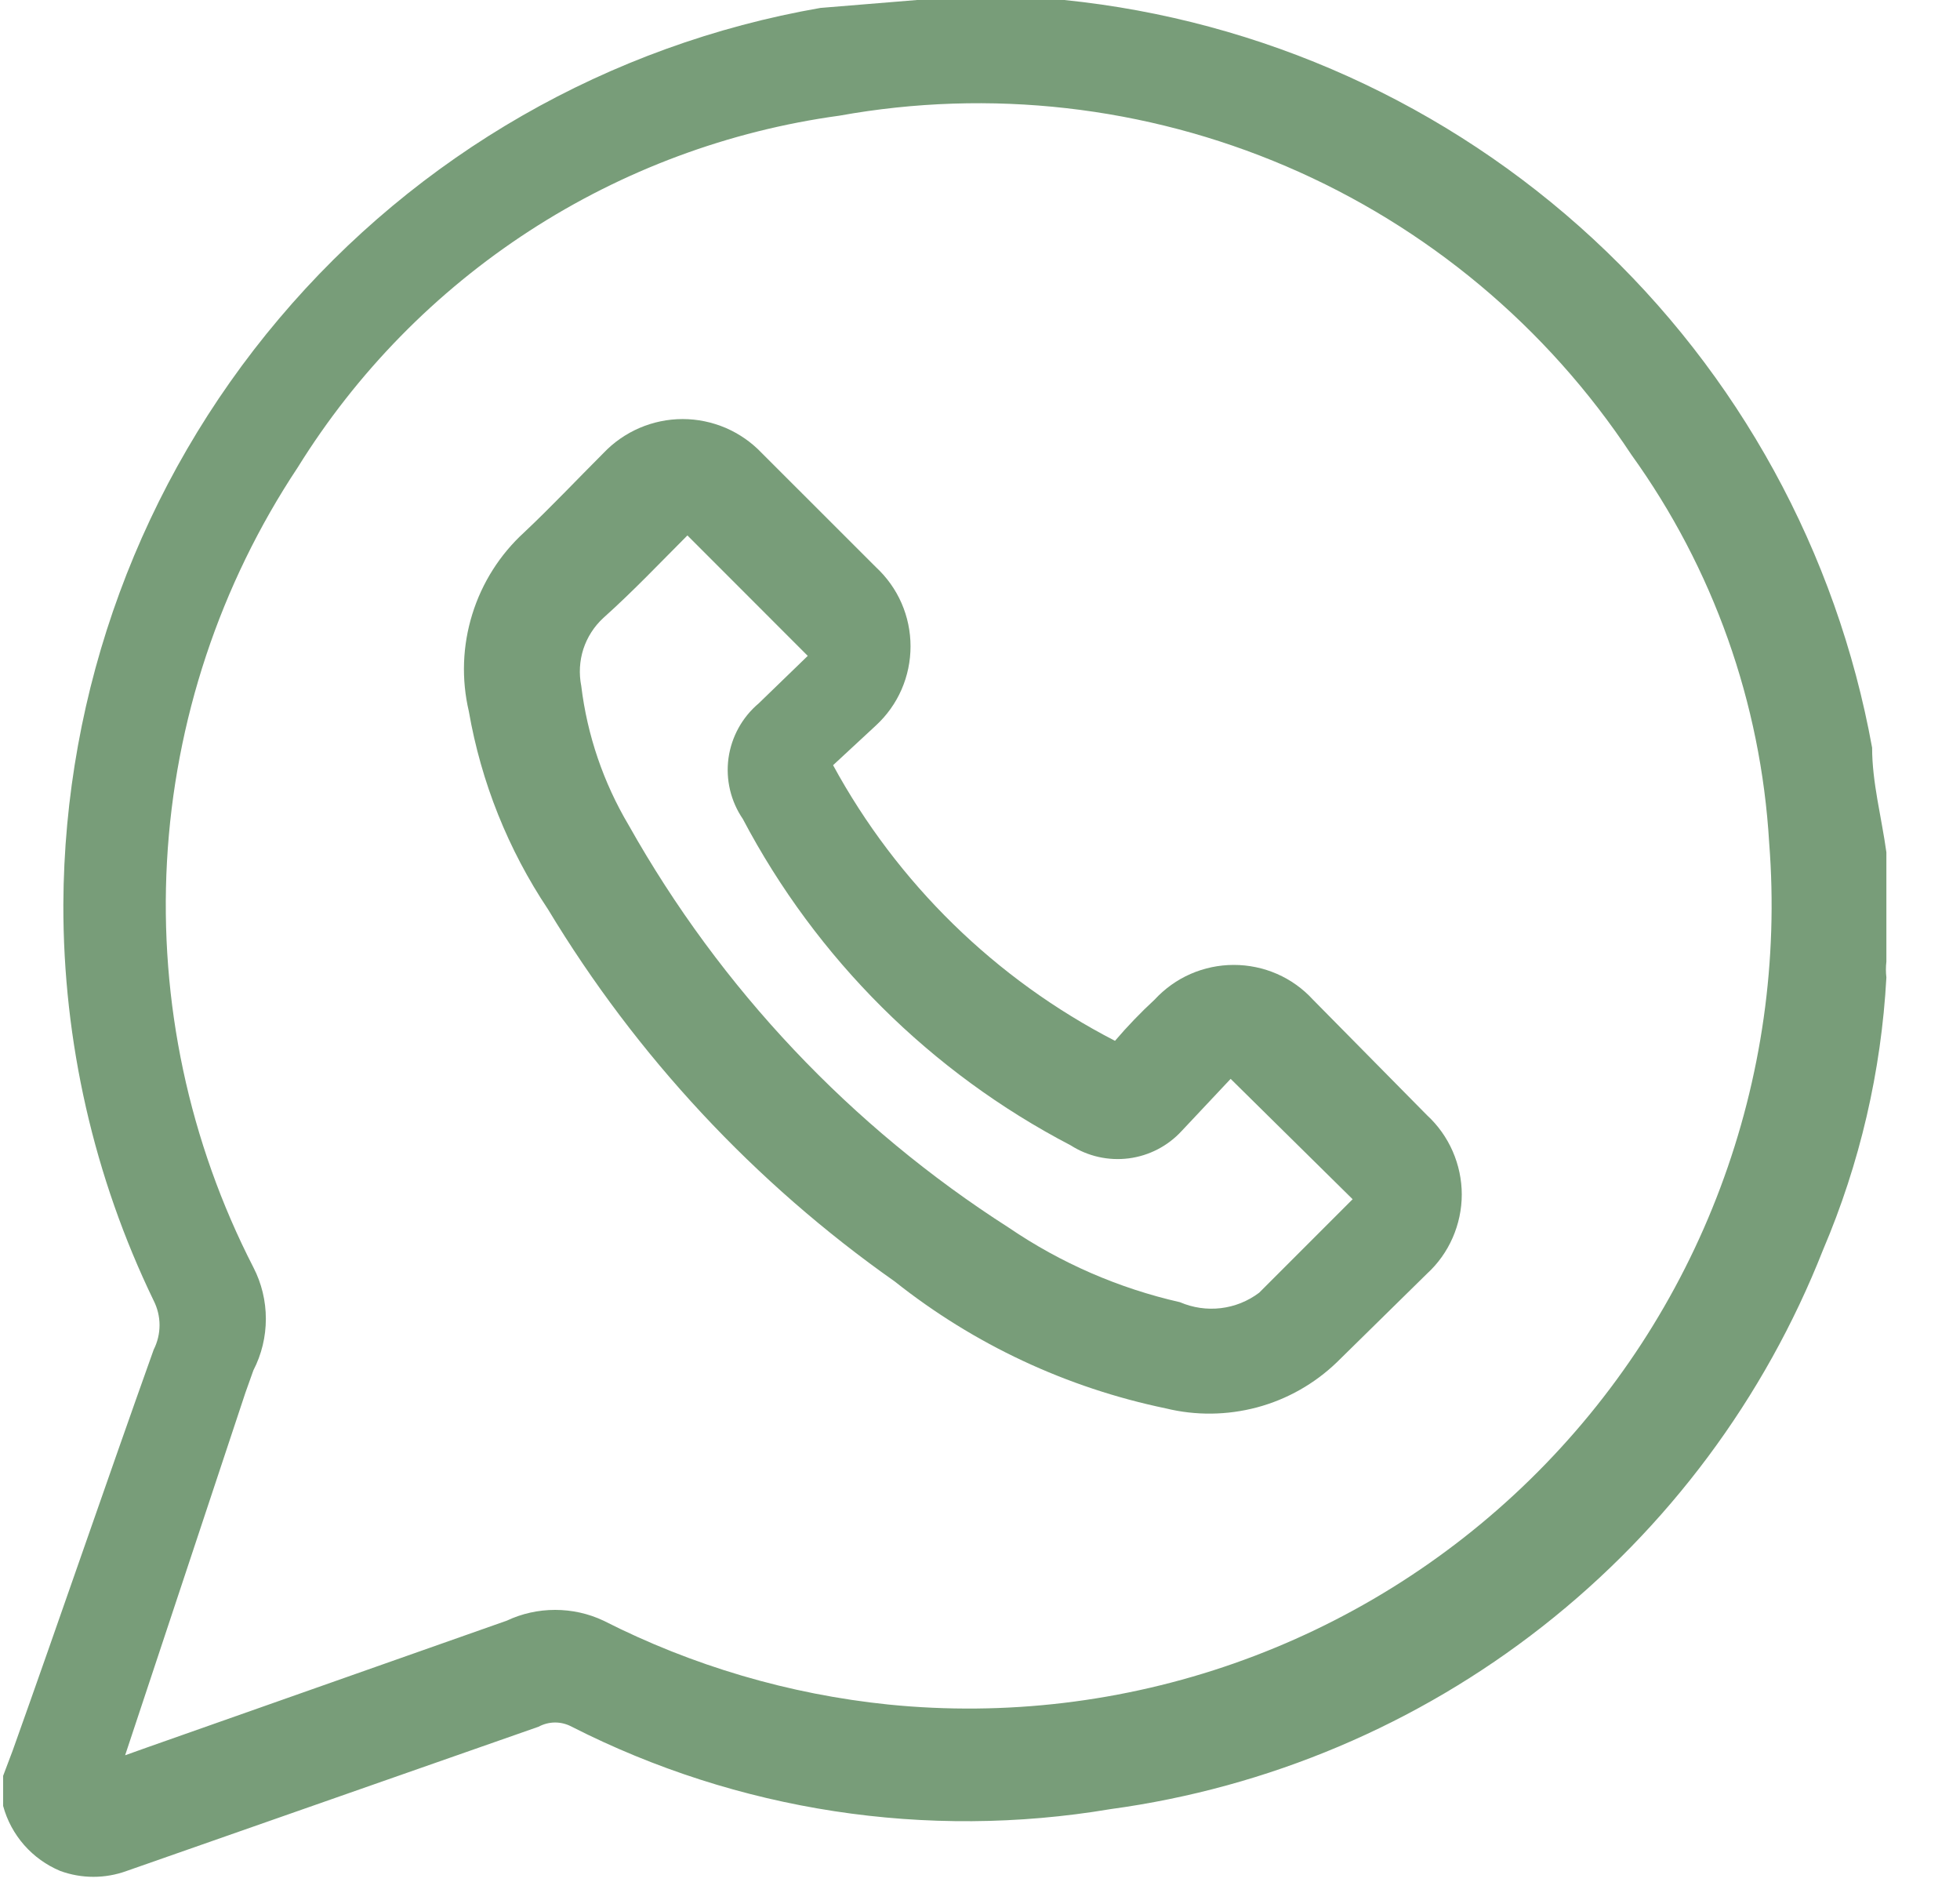 <svg width="25" height="24" viewBox="0 0 25 24" fill="none" xmlns="http://www.w3.org/2000/svg">
<path d="M11.697 0H13.576C16.095 0.257 18.462 1.327 20.32 3.046C22.179 4.766 23.427 7.044 23.879 9.535C23.879 9.98 24 10.424 24.061 10.869V12.263C24.053 12.33 24.053 12.398 24.061 12.465C23.996 13.661 23.723 14.837 23.253 15.939C22.509 17.829 21.274 19.487 19.676 20.74C18.078 21.994 16.174 22.798 14.162 23.071C11.819 23.465 9.411 23.097 7.293 22.02C7.228 21.985 7.155 21.966 7.081 21.966C7.007 21.966 6.934 21.985 6.869 22.02L1.616 23.859C1.342 23.959 1.042 23.959 0.768 23.859C0.591 23.785 0.434 23.672 0.308 23.529C0.182 23.385 0.09 23.215 0.04 23.03V22.646L0.162 22.323C0.768 20.626 1.354 18.909 1.96 17.212C2.009 17.115 2.035 17.008 2.035 16.899C2.035 16.79 2.009 16.683 1.96 16.586C1.198 15.011 0.805 13.284 0.808 11.535C0.82 8.799 1.793 6.154 3.559 4.064C5.324 1.973 7.769 0.57 10.465 0.101L11.697 0ZM1.596 22.384L1.879 22.283L6.465 20.667C6.658 20.576 6.868 20.53 7.081 20.53C7.294 20.53 7.504 20.576 7.697 20.667C8.833 21.244 10.066 21.607 11.333 21.737C12.824 21.887 14.33 21.707 15.744 21.211C17.158 20.715 18.446 19.915 19.517 18.867C20.589 17.819 21.417 16.549 21.943 15.146C22.47 13.743 22.683 12.242 22.566 10.748C22.461 8.964 21.852 7.248 20.808 5.798C19.732 4.168 18.202 2.89 16.406 2.121C14.611 1.353 12.629 1.128 10.707 1.475C9.296 1.668 7.946 2.17 6.752 2.945C5.557 3.721 4.549 4.75 3.798 5.96C2.805 7.456 2.229 9.191 2.13 10.984C2.031 12.777 2.411 14.564 3.232 16.162C3.337 16.365 3.391 16.59 3.391 16.818C3.391 17.047 3.337 17.272 3.232 17.475L3.131 17.758L1.596 22.384Z" fill="#789D79"/>
<path d="M14.222 13.273C14.38 13.088 14.549 12.912 14.727 12.748C14.856 12.608 15.012 12.496 15.186 12.42C15.36 12.344 15.548 12.305 15.737 12.305C15.927 12.305 16.115 12.344 16.289 12.42C16.463 12.496 16.619 12.608 16.747 12.748L18.202 14.222C18.342 14.351 18.453 14.507 18.529 14.681C18.605 14.855 18.645 15.043 18.645 15.232C18.645 15.422 18.605 15.61 18.529 15.784C18.453 15.958 18.342 16.114 18.202 16.242L17.05 17.374C16.766 17.647 16.416 17.845 16.035 17.947C15.653 18.049 15.252 18.054 14.869 17.96C13.607 17.698 12.424 17.145 11.414 16.343C9.626 15.085 8.119 13.468 6.99 11.596C6.481 10.834 6.137 9.974 5.98 9.071C5.884 8.662 5.899 8.235 6.024 7.833C6.148 7.432 6.377 7.071 6.687 6.788C7.03 6.465 7.354 6.121 7.697 5.778C7.827 5.641 7.984 5.532 8.158 5.457C8.331 5.383 8.518 5.344 8.707 5.344C8.896 5.344 9.083 5.383 9.257 5.457C9.43 5.532 9.587 5.641 9.717 5.778L11.172 7.232C11.311 7.361 11.423 7.517 11.499 7.691C11.575 7.865 11.614 8.053 11.614 8.242C11.614 8.432 11.575 8.62 11.499 8.794C11.423 8.968 11.311 9.124 11.172 9.252L10.626 9.758C11.445 11.263 12.698 12.488 14.222 13.273ZM17.253 15.293L15.697 13.758L15.071 14.424C14.894 14.616 14.655 14.739 14.397 14.772C14.138 14.805 13.876 14.746 13.657 14.606C11.872 13.676 10.413 12.224 9.475 10.444C9.32 10.217 9.255 9.941 9.292 9.668C9.33 9.396 9.467 9.147 9.677 8.97L10.303 8.364L8.768 6.828C8.424 7.172 8.081 7.535 7.697 7.879C7.579 7.987 7.491 8.124 7.441 8.276C7.392 8.428 7.383 8.591 7.414 8.747C7.49 9.376 7.697 9.981 8.02 10.525C9.191 12.607 10.856 14.37 12.869 15.657C13.53 16.107 14.27 16.429 15.05 16.606C15.215 16.677 15.395 16.703 15.572 16.682C15.749 16.661 15.918 16.593 16.061 16.485L17.253 15.293Z" fill="#789D79"/>
</svg>
